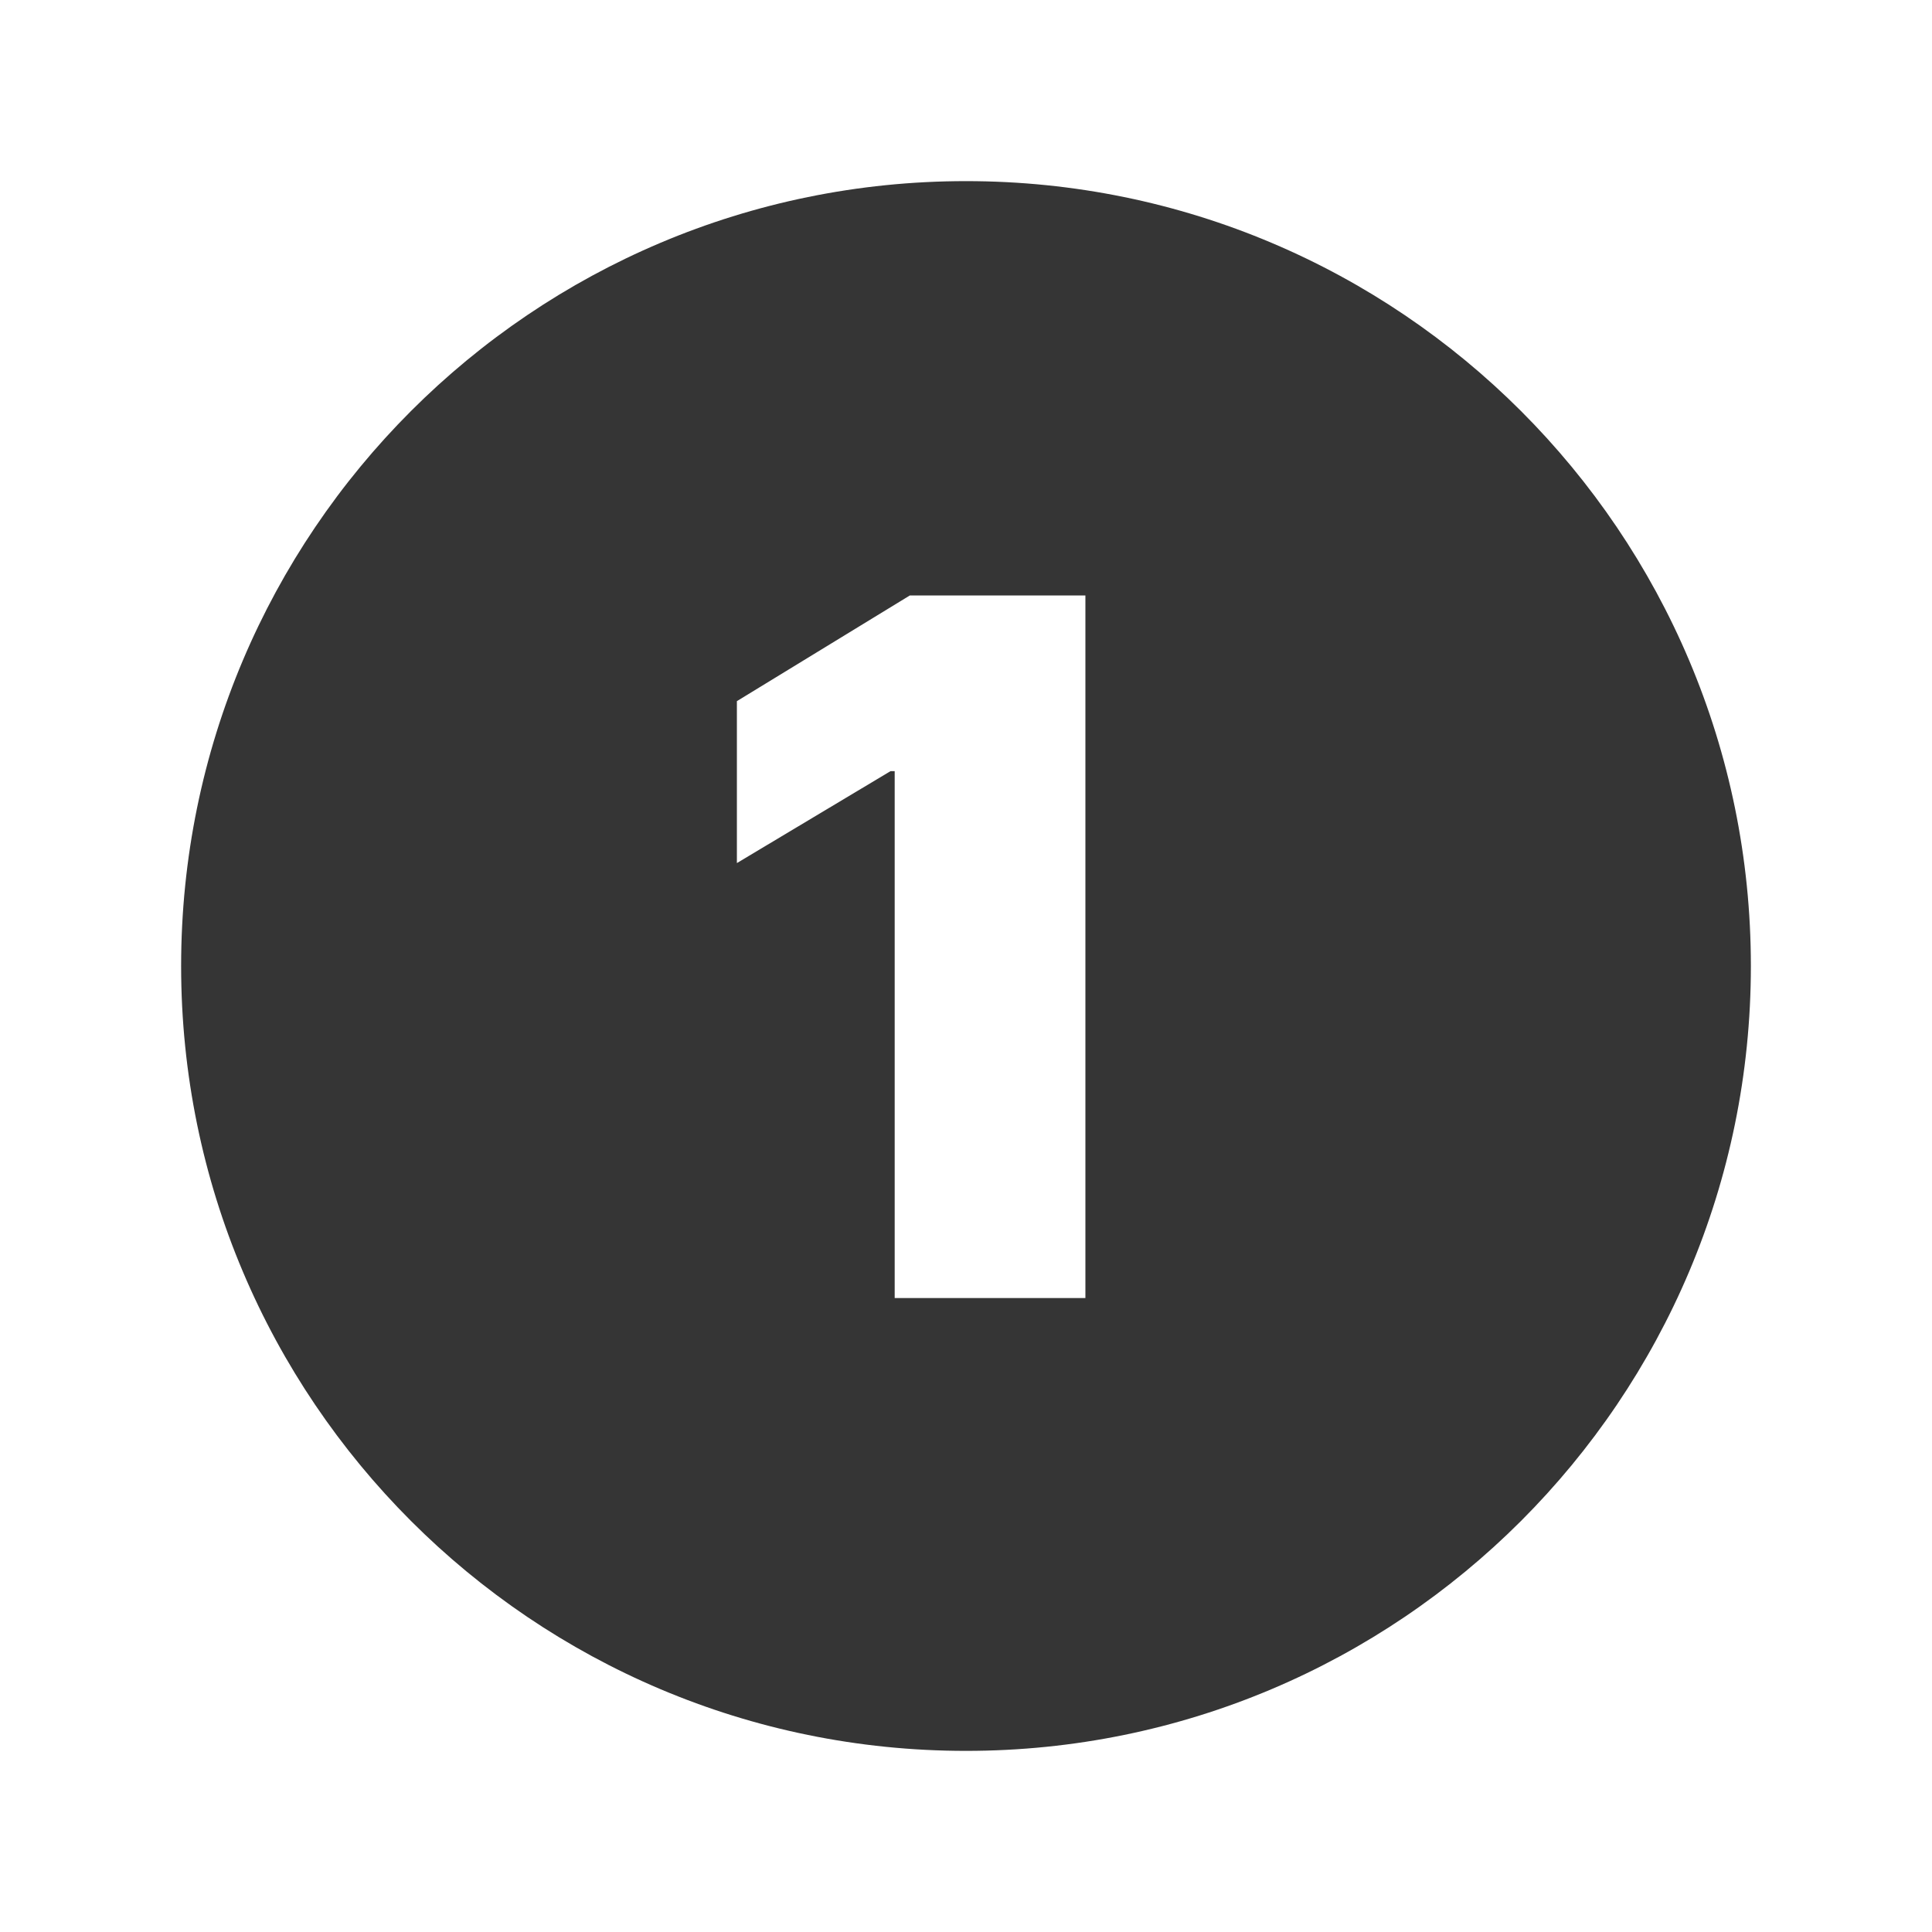 <svg width="80" height="80" viewBox="0 0 80 80" fill="none" xmlns="http://www.w3.org/2000/svg">
<path d="M40 72.5C57.949 72.5 72.5 57.949 72.5 40C72.5 22.051 57.949 7.5 40 7.5C22.051 7.5 7.5 22.051 7.5 40C7.5 57.949 22.051 72.5 40 72.5ZM44.944 53.749H37.047V31.931H36.876L30.513 35.738V29.033L37.672 24.658H44.944V53.749Z" fill="#353535"/>
</svg>
